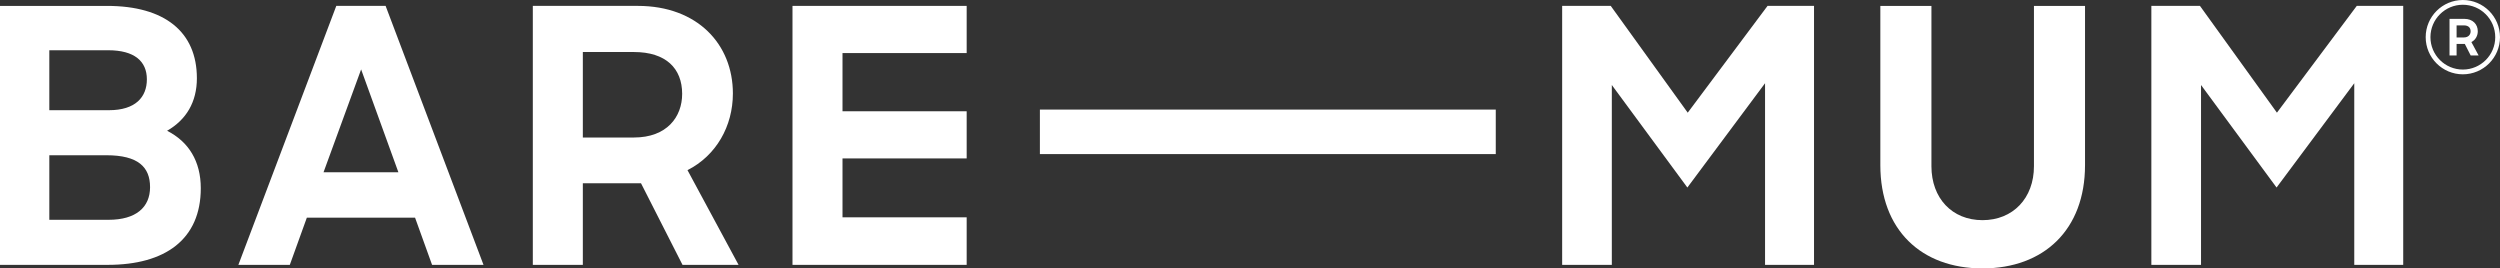 <?xml version="1.0" encoding="UTF-8"?>
<svg id="Layer_1" data-name="Layer 1" xmlns="http://www.w3.org/2000/svg" viewBox="0 0 2307.182 247.707">
  <rect x="0" y="0" width="2307.182" height="247.707" fill="#333333" stroke="none"/>
  <defs>
    <style>
      .cls-1 {
        fill: #fff;
      }
    </style>
  </defs>
  <polygon class="cls-1" points="1557.561 103.988 1486.51 5.44 1441.673 5.44 1441.673 244.433 1487.508 244.433 1487.508 78.451 1557.222 173.061 1628.915 76.812 1628.915 244.433 1674.108 244.433 1674.108 5.44 1631.214 5.44 1557.561 103.988"/>
  <path class="cls-1" d="M154.202,120.681c17.678-10.14,27.497-26.517,27.497-48.455,0-42.877-29.796-66.774-82.831-66.774H0v238.975h99.528c53.034,0,85.771-23.577,85.771-70.712,0-24.878-11.138-42.877-31.097-53.034ZM45.514,46.369h54.335c24.236,0,35.695,10.158,35.695,26.838,0,16.377-10.479,28.495-35.035,28.495h-54.995v-55.333ZM100.188,202.852h-54.674v-59.574h52.714c29.137,0,40.257,10.799,40.257,29.457s-13.098,30.117-38.297,30.117Z"/>
  <path class="cls-1" d="M1877.077,153.417c0,29.458-19.318,49.755-47.474,49.755s-47.136-20.298-47.136-49.755V5.452h-47.154v146.985c0,59.592,37.655,95.269,94.289,95.269s94.61-35.677,94.61-95.269V5.452h-47.136v147.965Z"/>
  <polygon class="cls-1" points="731.368 244.433 892.11 244.433 892.11 200.559 777.523 200.559 777.523 146.206 892.11 146.206 892.11 102.687 777.523 102.687 777.523 48.976 892.11 48.976 892.11 5.44 731.368 5.44 731.368 244.433"/>
  <polygon class="cls-1" points="2101.316 103.988 2030.283 5.44 1985.428 5.44 1985.428 244.433 2031.263 244.433 2031.263 78.451 2100.977 173.061 2172.688 76.812 2172.688 244.433 2217.863 244.433 2217.863 5.44 2174.987 5.44 2101.316 103.988"/>
  <path class="cls-1" d="M310.354,5.44l-90.369,238.993h47.474l15.718-43.554h99.867l15.7,43.554h47.474L355.868,5.44h-45.514ZM298.575,158.983l34.697-94.931,34.394,94.931h-69.091Z"/>
  <path class="cls-1" d="M676.364,86.307c0-45.496-32.737-80.87-87.749-80.87h-96.891v238.993h46.156v-75.292h53.694l38.297,75.292h51.733l-47.136-87.41c26.517-13.419,41.896-40.596,41.896-70.712ZM585.015,126.902h-47.136V48.01h47.136c29.475,0,44.534,15.058,44.534,38.617,0,21.296-14.078,40.275-44.534,40.275Z"/>
  <rect class="cls-1" x="959.686" y="101.128" width="420.71" height="41.077"/>
  <g>
    <path class="cls-1" d="M2273.789,23.417c4.159,0,6.288,2.129,6.288,5.452,0,3.005-1.99,5.691-6.288,5.691h-6.666v-11.143h6.666ZM2260.596,51.176h6.527v-10.646h7.582l5.412,10.646h7.323l-6.666-12.357c3.741-1.89,5.91-5.731,5.91-9.989,0-6.427-4.617-11.422-12.397-11.422h-13.69v33.769Z"/>
    <path class="cls-1" d="M2272.891,68.583c-18.909,0-34.291-15.383-34.291-34.291s15.383-34.291,34.291-34.291,34.291,15.383,34.291,34.291-15.383,34.291-34.291,34.291ZM2272.891,4.388c-16.488,0-29.904,13.416-29.904,29.904s13.416,29.904,29.904,29.904,29.904-13.416,29.904-29.904-13.416-29.904-29.904-29.904Z"/>
  </g>
</svg>